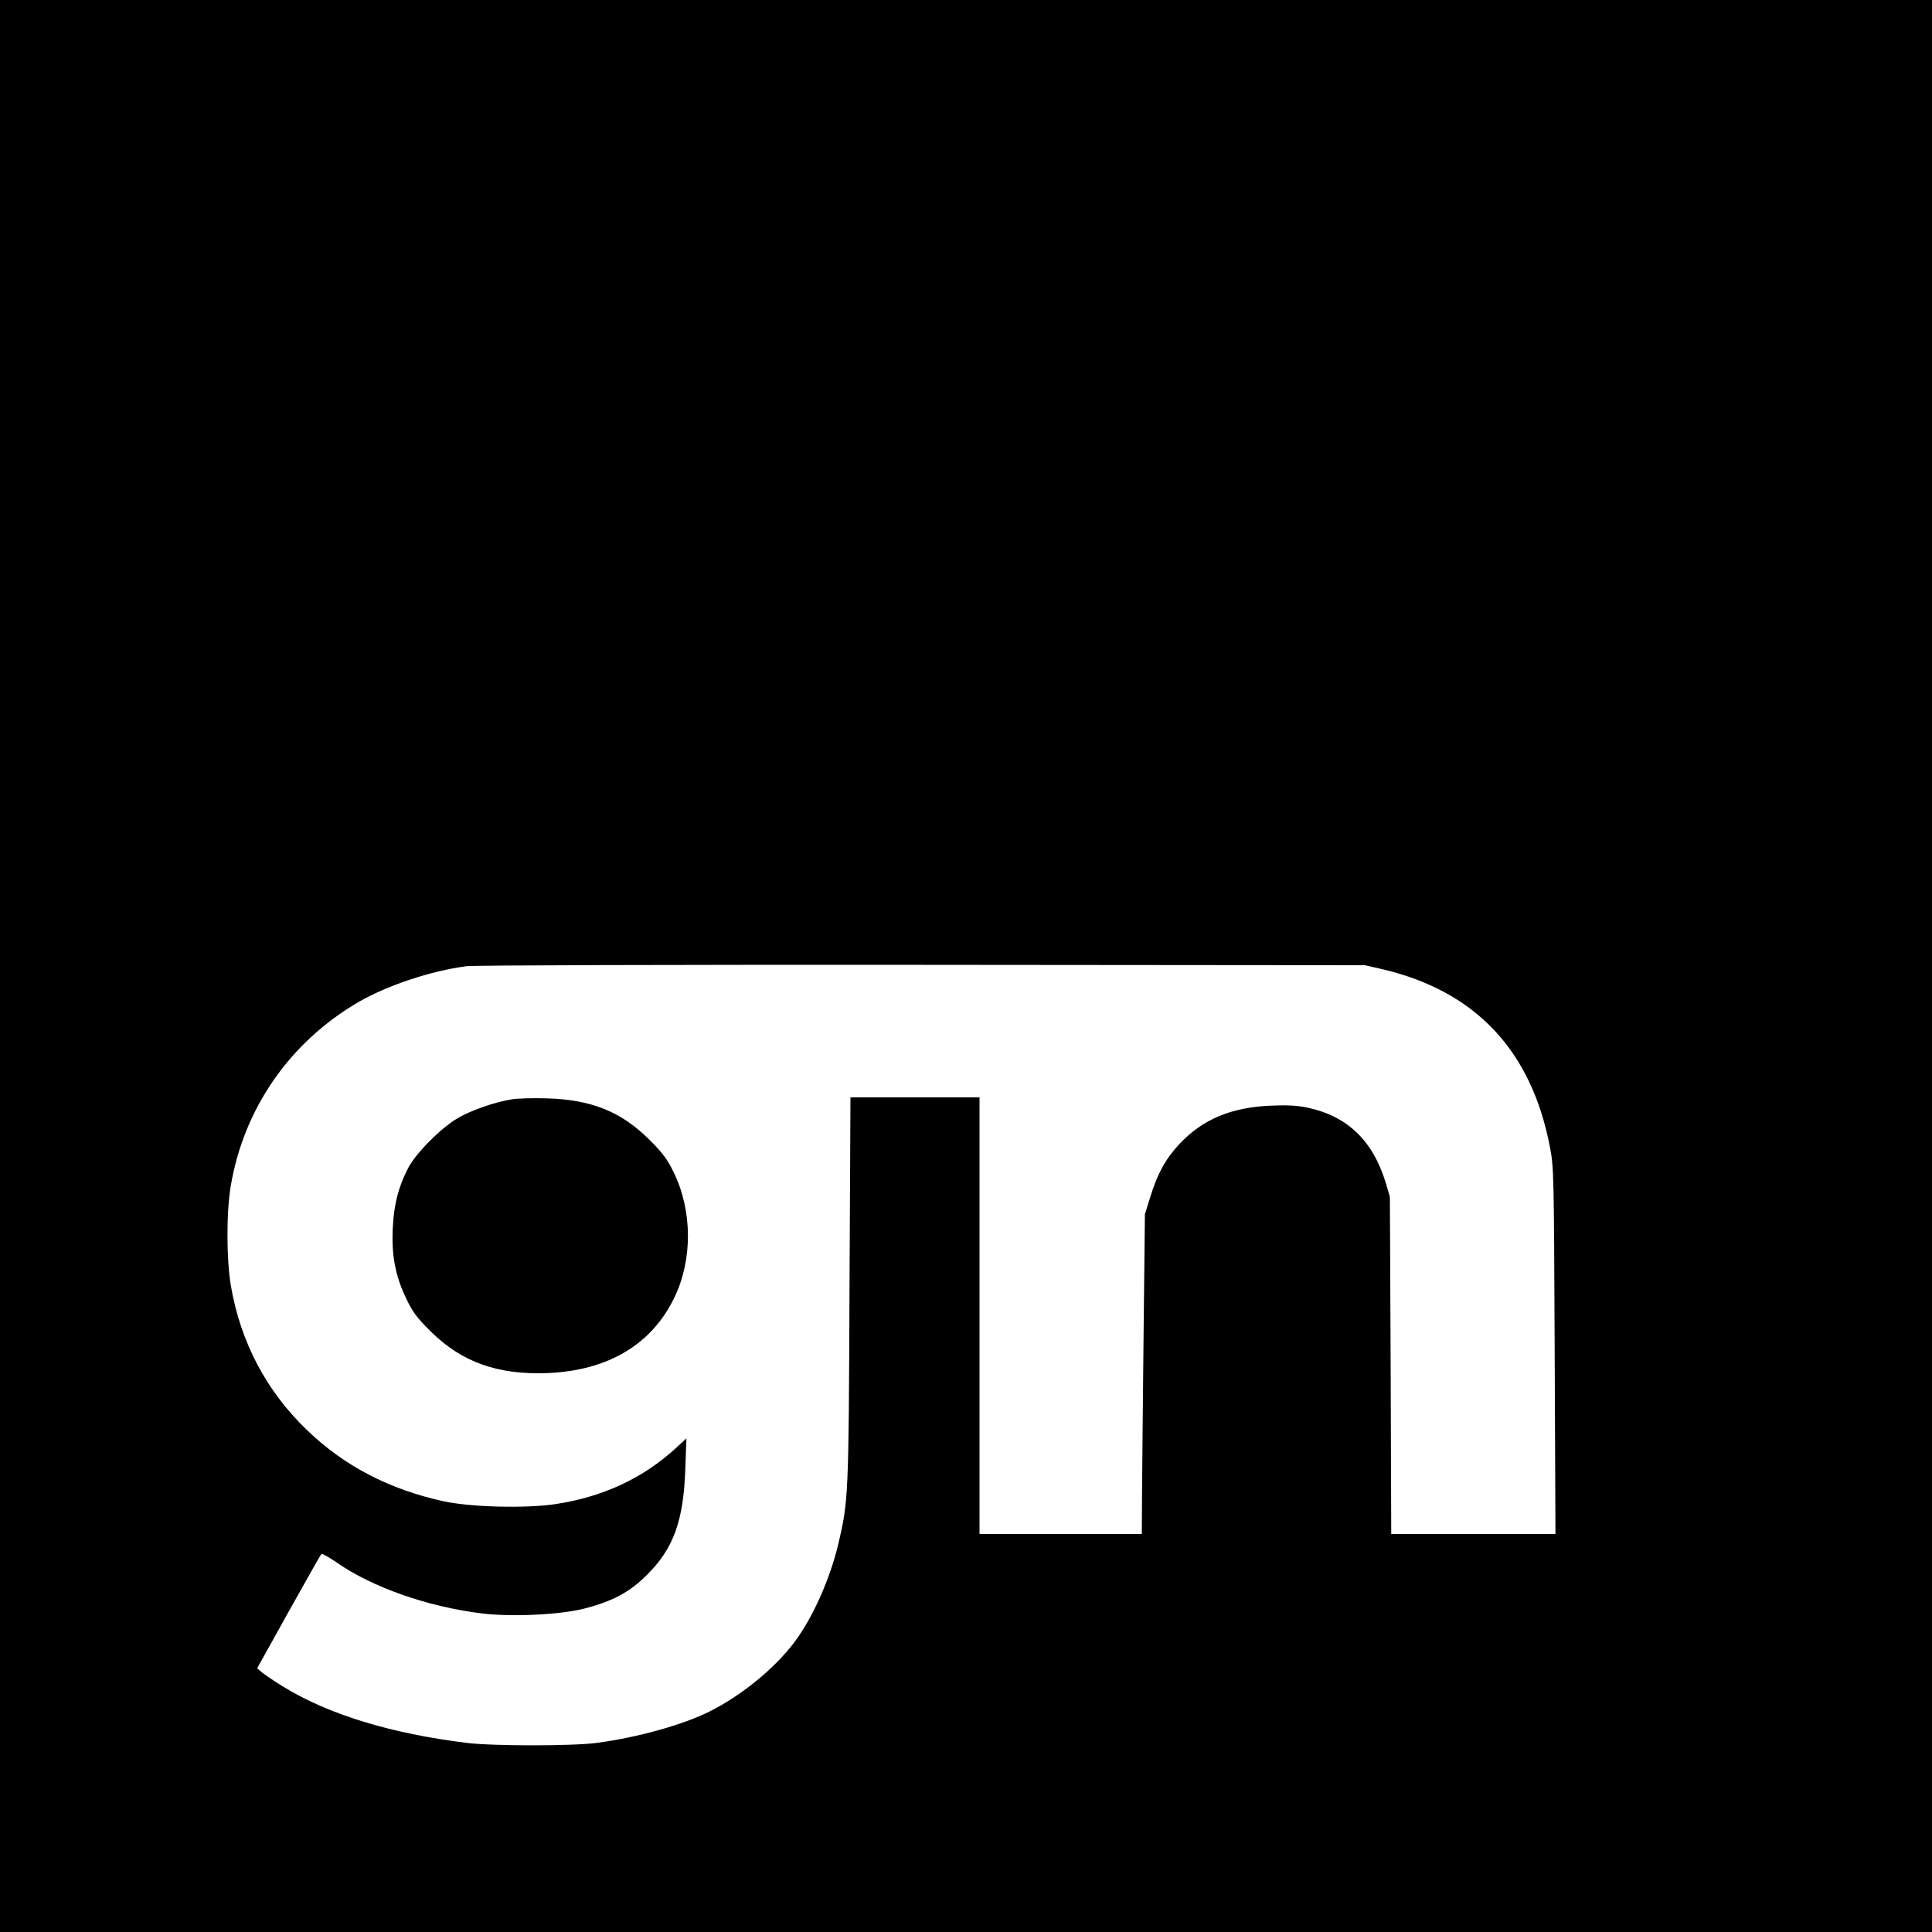 <?xml version="1.0" standalone="no"?>
<!DOCTYPE svg PUBLIC "-//W3C//DTD SVG 20010904//EN"
 "http://www.w3.org/TR/2001/REC-SVG-20010904/DTD/svg10.dtd">
<svg version="1.0" xmlns="http://www.w3.org/2000/svg"
 width="1000pt" height="1000pt" viewBox="0 0 1000 1000"
 preserveAspectRatio="xMidYMid meet">
<g transform="translate(0,1000) scale(0.1,-0.1)"
fill="#000000" stroke="none">
<path d="M0 5000 l0 -5000 5000 0 5000 0 0 5000 0 5000 -5000 0 -5000 0 0
-5000z m7157 -17 c481 -114 769 -420 865 -918 21 -106 21 -142 25 -1057 l4
-948 -425 0 -425 0 -3 873 -4 872 -22 75 c-67 217 -198 343 -405 387 -52 11
-105 14 -192 10 -203 -9 -349 -70 -469 -197 -73 -78 -115 -154 -152 -275 l-28
-90 -7 -640 c-4 -352 -7 -724 -8 -827 l-1 -188 -420 0 -420 0 0 1130 0 1130
-334 0 -334 0 -5 -997 c-4 -1067 -6 -1092 -57 -1311 -44 -186 -133 -385 -229
-513 -103 -136 -272 -274 -437 -357 -137 -69 -373 -135 -584 -163 -122 -17
-543 -17 -675 0 -390 48 -712 146 -946 289 -46 28 -96 62 -111 74 l-27 23 163
293 c90 161 166 296 170 299 3 3 40 -18 81 -46 185 -128 468 -227 748 -262
156 -19 408 -7 531 25 148 38 237 86 326 176 136 135 188 279 197 545 l6 160
-49 -45 c-173 -161 -384 -259 -634 -296 -154 -22 -431 -15 -572 15 -281 61
-515 182 -708 368 -211 202 -345 456 -395 748 -23 134 -24 385 0 520 68 399
305 740 658 947 150 87 376 163 562 187 40 5 1047 8 2360 7 l2290 -2 92 -21z"/>
<path d="M2650 4310 c-88 -14 -210 -56 -280 -97 -86 -50 -217 -181 -257 -258
-51 -98 -74 -188 -80 -311 -7 -141 13 -247 69 -364 33 -70 56 -101 127 -171
161 -160 348 -226 606 -216 312 13 539 148 656 392 94 195 93 447 -3 645 -33
69 -57 101 -127 171 -146 145 -298 207 -531 214 -69 2 -150 0 -180 -5z"/>
</g>
</svg>
